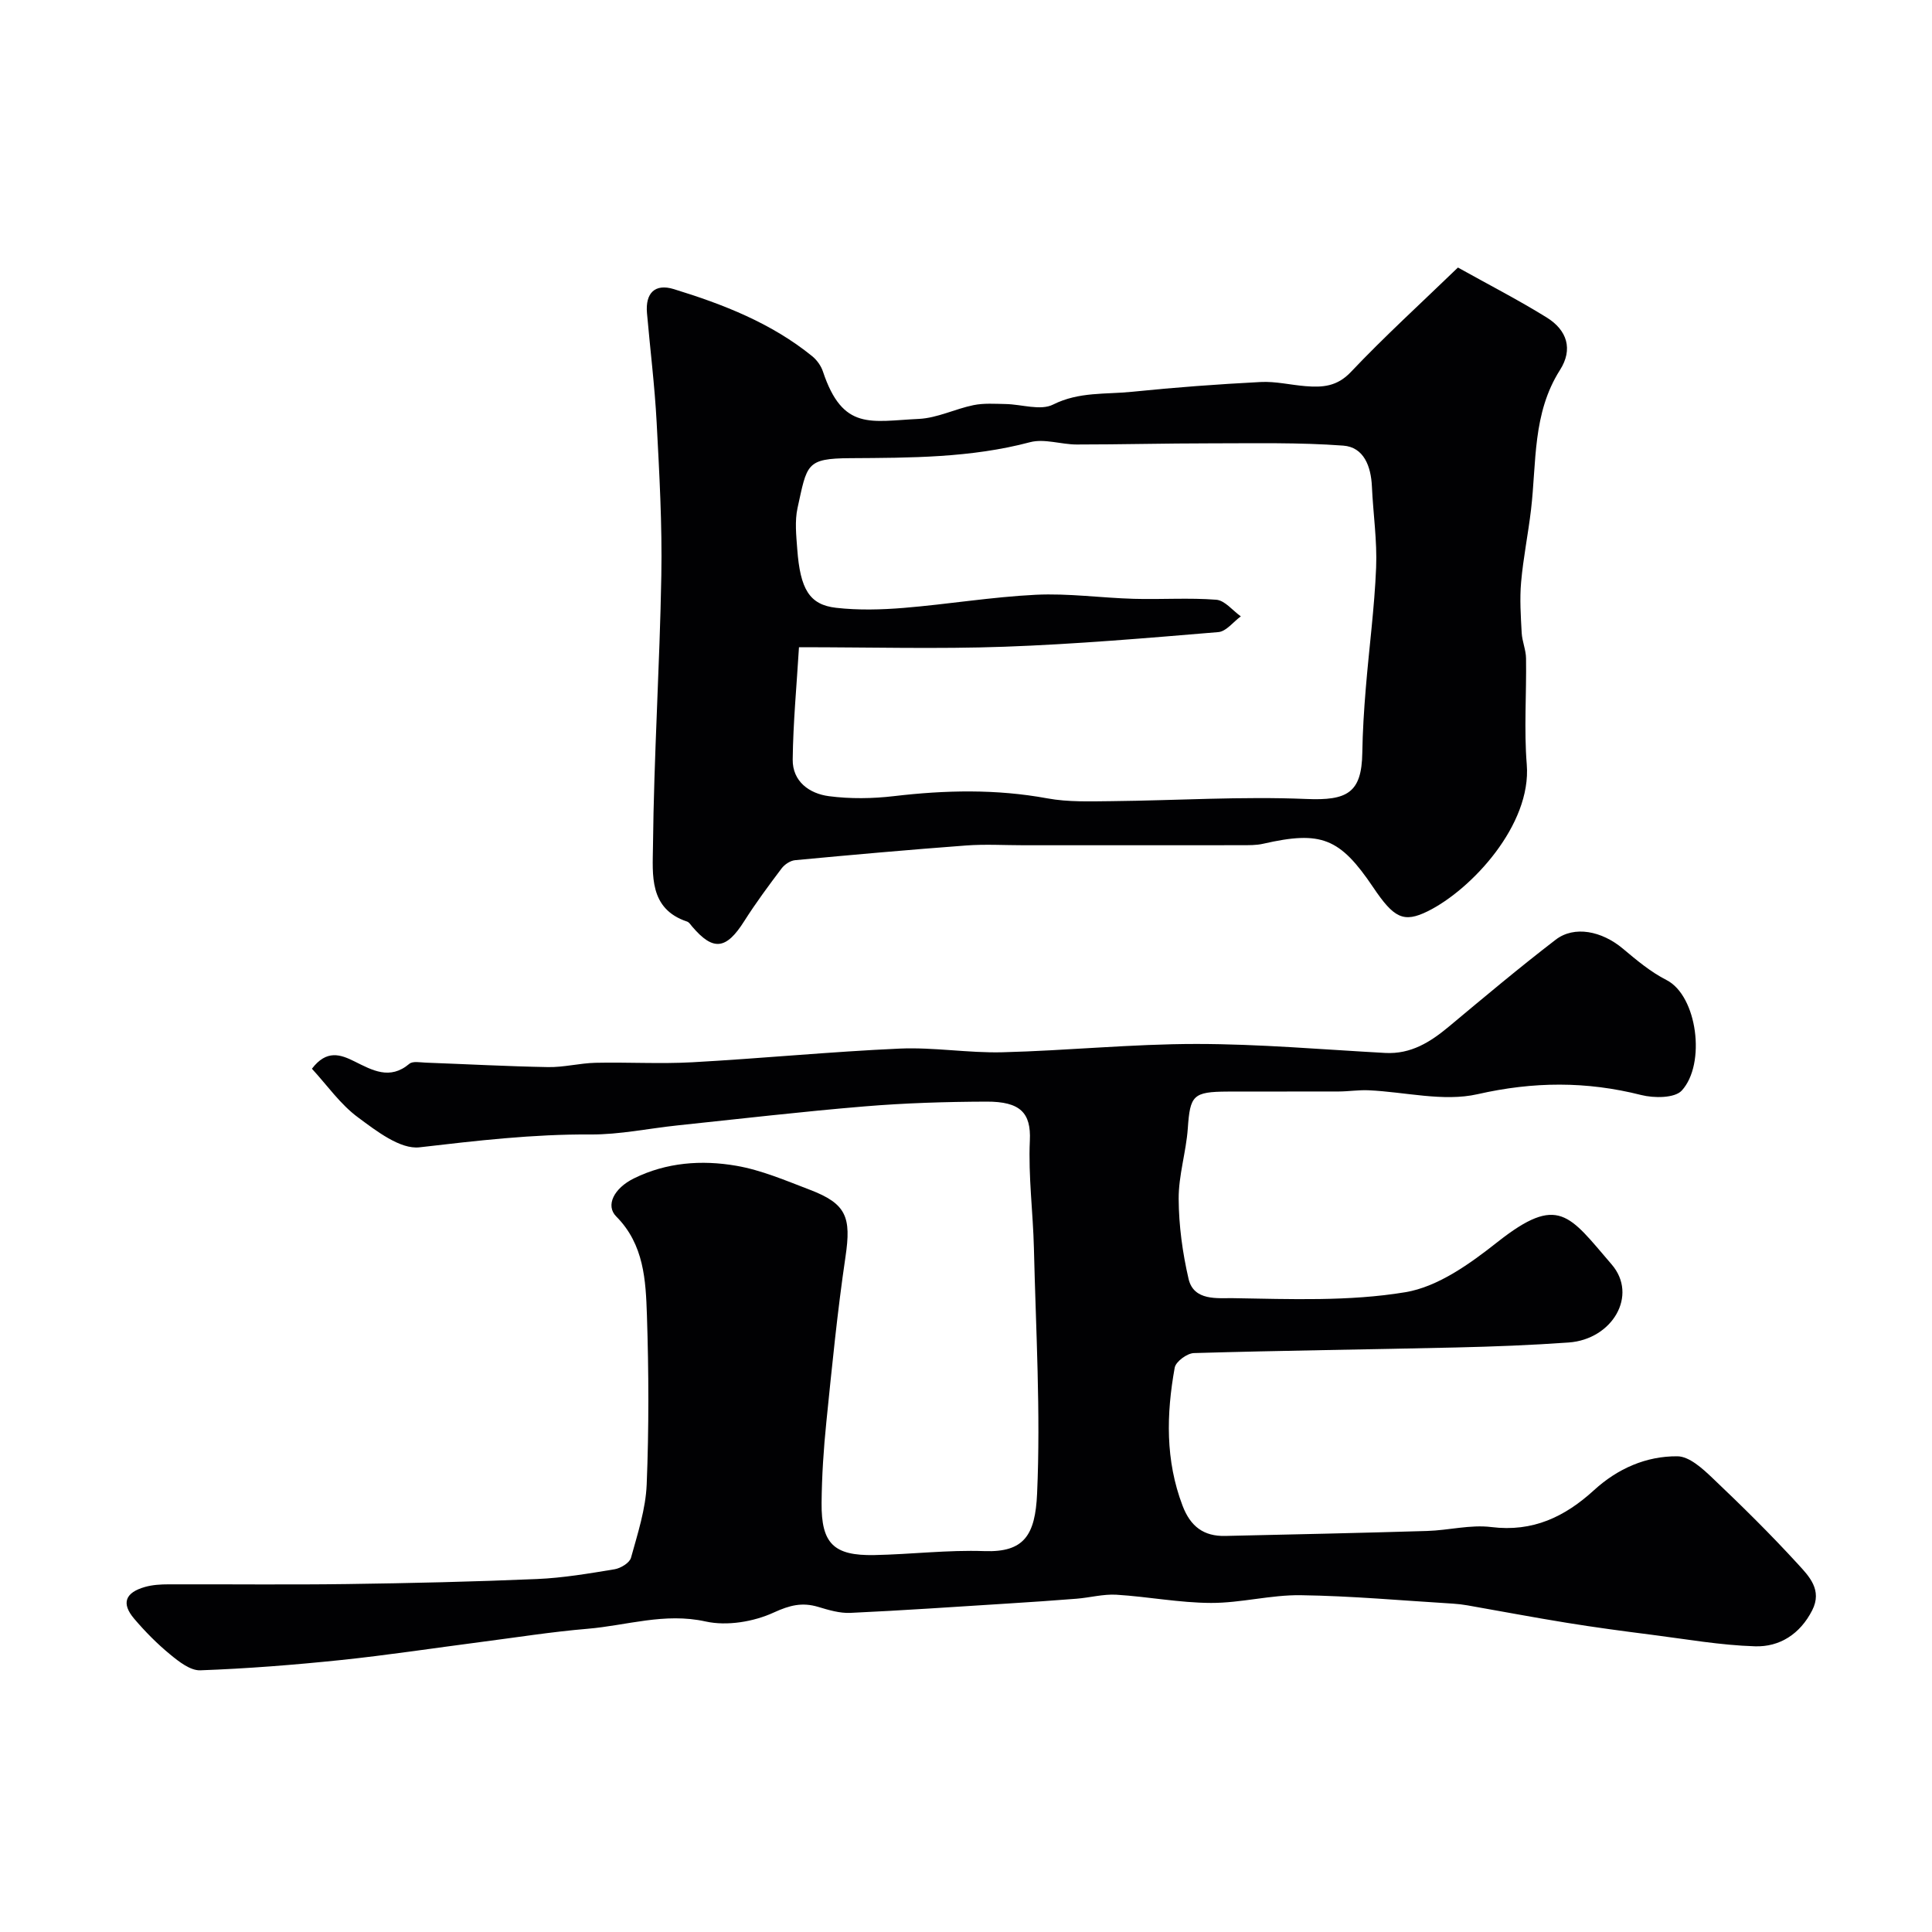 <svg enable-background="new 0 0 400 400" viewBox="0 0 400 400" xmlns="http://www.w3.org/2000/svg"><g fill="#010103"><path d="m64.58 221.27c3.04-3.99 5.91-2.96 8.79-1.53 3.71 1.84 7.34 3.93 11.38.51.71-.6 2.26-.28 3.42-.24 8.43.31 16.86.77 25.3.92 3.26.06 6.53-.81 9.8-.89 6.7-.15 13.41.26 20.09-.11 14.31-.79 28.59-2.19 42.91-2.83 7.07-.31 14.21.94 21.3.76 13.38-.34 26.74-1.72 40.11-1.72 13.04 0 26.08 1.15 39.11 1.86 5.34.29 9.36-2.26 13.24-5.5 7.27-6.07 14.54-12.17 22.05-17.94 3.87-2.98 9.57-1.8 13.91 1.84 2.84 2.38 5.76 4.84 9.03 6.5 6.4 3.25 8.22 17.39 3.17 22.89-1.46 1.59-5.75 1.59-8.4.92-11.34-2.87-22.31-2.8-33.87-.17-7.1 1.61-15.03-.48-22.59-.81-2.03-.09-4.08.24-6.13.25-7.67.03-15.33-.01-23 .02-7.24.03-7.8.79-8.28 7.64-.35 4.88-1.92 9.72-1.89 14.58.03 5.53.8 11.16 2.05 16.56 1.07 4.63 6.07 3.94 9.14 3.99 11.93.19 24.06.7 35.73-1.23 6.78-1.12 13.43-5.92 19.09-10.39 12.65-9.98 14.82-5.6 23.63 4.63 5.53 6.41.15 15.52-8.89 16.17-7.75.55-15.53.85-23.3 1.03-18.1.42-36.2.63-54.3 1.16-1.41.04-3.75 1.77-3.97 3.02-1.73 9.61-1.96 19.17 1.63 28.59 1.64 4.31 4.39 6.35 8.83 6.25 13.94-.31 27.87-.61 41.8-1.03 4.44-.13 8.96-1.35 13.29-.81 8.6 1.07 15.23-2.12 21.29-7.66 4.85-4.43 10.76-7.05 17.24-6.99 2.44.02 5.16 2.5 7.2 4.44 6.09 5.78 12.09 11.69 17.76 17.89 2.28 2.49 5.1 5.34 2.94 9.57-2.5 4.89-6.71 7.6-11.83 7.44-7.18-.22-14.32-1.49-21.47-2.4-5.83-.74-11.66-1.52-17.46-2.46-6.89-1.11-13.75-2.42-20.62-3.62-.97-.17-1.96-.29-2.94-.35-10.52-.64-21.04-1.6-31.57-1.75-6.18-.09-12.38 1.62-18.57 1.6-6.53-.02-13.05-1.3-19.59-1.7-2.73-.16-5.51.61-8.28.83-4.76.38-9.53.7-14.29 1-10.84.68-21.67 1.43-32.51 1.93-2.2.1-4.5-.59-6.66-1.24-3.32-.99-5.87-.36-9.19 1.16-4.17 1.92-9.7 2.84-14.12 1.86-8.49-1.88-16.33.83-24.43 1.51-7.5.63-14.95 1.82-22.41 2.78-9.58 1.24-19.13 2.7-28.73 3.7-9.66 1-19.36 1.77-29.06 2.12-2.06.07-4.43-1.8-6.24-3.29-2.69-2.21-5.18-4.73-7.44-7.39-2.7-3.17-1.89-5.41 2.24-6.58 1.55-.44 3.24-.54 4.87-.54 12.33-.04 24.67.11 37-.06 13.1-.18 26.21-.48 39.3-1.04 5.37-.23 10.73-1.14 16.05-2.02 1.27-.21 3.11-1.33 3.4-2.38 1.38-4.99 3.04-10.07 3.25-15.18.47-11.65.43-23.34.05-34.99-.24-7.27-.59-14.7-6.36-20.5-2.25-2.26-.49-5.83 3.67-7.88 6.73-3.32 14.03-3.85 21.19-2.61 5.22.9 10.26 3.07 15.26 4.98 7.57 2.89 8.56 5.68 7.35 13.86-1.68 11.34-2.8 22.77-3.96 34.18-.57 5.58-.94 11.2-.99 16.8-.07 8.41 2.52 10.94 10.92 10.78 7.6-.15 15.21-1.09 22.79-.82 8.24.29 10.53-3.32 10.91-11.93.75-16.89-.26-33.86-.66-50.79-.18-7.44-1.18-14.89-.84-22.3.26-5.69-1.95-8.07-8.98-8.04-8.43.03-16.88.29-25.28.99-12.91 1.07-25.79 2.58-38.68 3.93-6.01.63-12.01 1.92-18.01 1.88-11.91-.08-23.62 1.29-35.41 2.66-3.98.46-8.91-3.36-12.7-6.17-3.67-2.69-6.37-6.61-9.58-10.1z"/><path d="m301.85 55.39c6.25 3.49 12.45 6.67 18.36 10.33 4.28 2.65 5.49 6.61 2.77 10.88-5.73 9-4.84 19.12-6 28.94-.59 5.01-1.61 9.97-2.05 14.99-.31 3.48-.07 7.02.12 10.52.1 1.76.88 3.5.9 5.25.11 7.33-.44 14.7.15 21.98 1.01 12.49-11.43 25.88-20.47 30.37-5.05 2.5-7.05 1.41-11.32-4.93-6.91-10.26-10.77-11.77-22.79-9.03-1.43.33-2.96.29-4.44.3-15.02.02-30.05.01-45.08.01-4 0-8.01-.25-11.99.05-11.8.88-23.59 1.93-35.38 3.04-1 .09-2.19.88-2.81 1.71-2.68 3.55-5.34 7.14-7.72 10.89-3.74 5.92-6.42 6.28-10.79 1.15-.32-.38-.64-.9-1.06-1.04-7.94-2.63-7.12-9.77-7.06-15.56.19-18.69 1.4-37.36 1.73-56.05.19-10.59-.41-21.2-.97-31.78-.4-7.54-1.34-15.06-2-22.59-.36-4.16 1.66-6.16 5.56-4.96 10.25 3.15 20.2 7.03 28.65 13.89.97.79 1.83 1.99 2.22 3.17 4.12 12.37 9.95 10.27 19.85 9.81 3.81-.18 7.51-2.07 11.32-2.85 2.15-.44 4.43-.27 6.65-.23 3.32.06 7.23 1.42 9.83.11 5.38-2.7 10.93-2.08 16.4-2.65 8.84-.91 17.71-1.56 26.58-2.02 3.07-.16 6.19.61 9.29.86 3.5.28 6.52.1 9.39-2.94 6.95-7.34 14.43-14.15 22.16-21.62zm-136.43 78.61c-.48 7.94-1.21 15.59-1.3 23.25-.05 4.55 3.45 7.06 7.5 7.59 4.42.58 9.03.51 13.47-.01 10.62-1.25 21.14-1.49 31.74.46 4.34.8 8.89.62 13.35.58 13.43-.14 26.88-1.01 40.28-.45 8.45.36 11.46-1.25 11.59-9.54.07-4.45.35-8.91.72-13.35.68-8.34 1.8-16.66 2.14-25.01.23-5.57-.62-11.19-.87-16.79-.19-4.16-1.65-8.15-5.94-8.47-9.16-.68-18.4-.47-27.61-.47-9.19 0-18.38.24-27.56.24-3.23 0-6.69-1.26-9.66-.48-12.27 3.26-24.8 3.23-37.26 3.31-9.18.06-8.9 1.27-10.89 10.32-.59 2.7-.27 5.66-.06 8.48.61 8.33 2.52 11.55 8.05 12.18 4.6.52 9.34.4 13.98.02 9.14-.75 18.22-2.27 27.37-2.72 6.74-.33 13.53.65 20.3.84 5.69.16 11.4-.25 17.06.19 1.77.14 3.39 2.24 5.08 3.44-1.55 1.13-3.03 3.13-4.66 3.26-14.75 1.23-29.52 2.5-44.31 3.03-13.81.49-27.64.1-42.51.1z"/></g></svg>